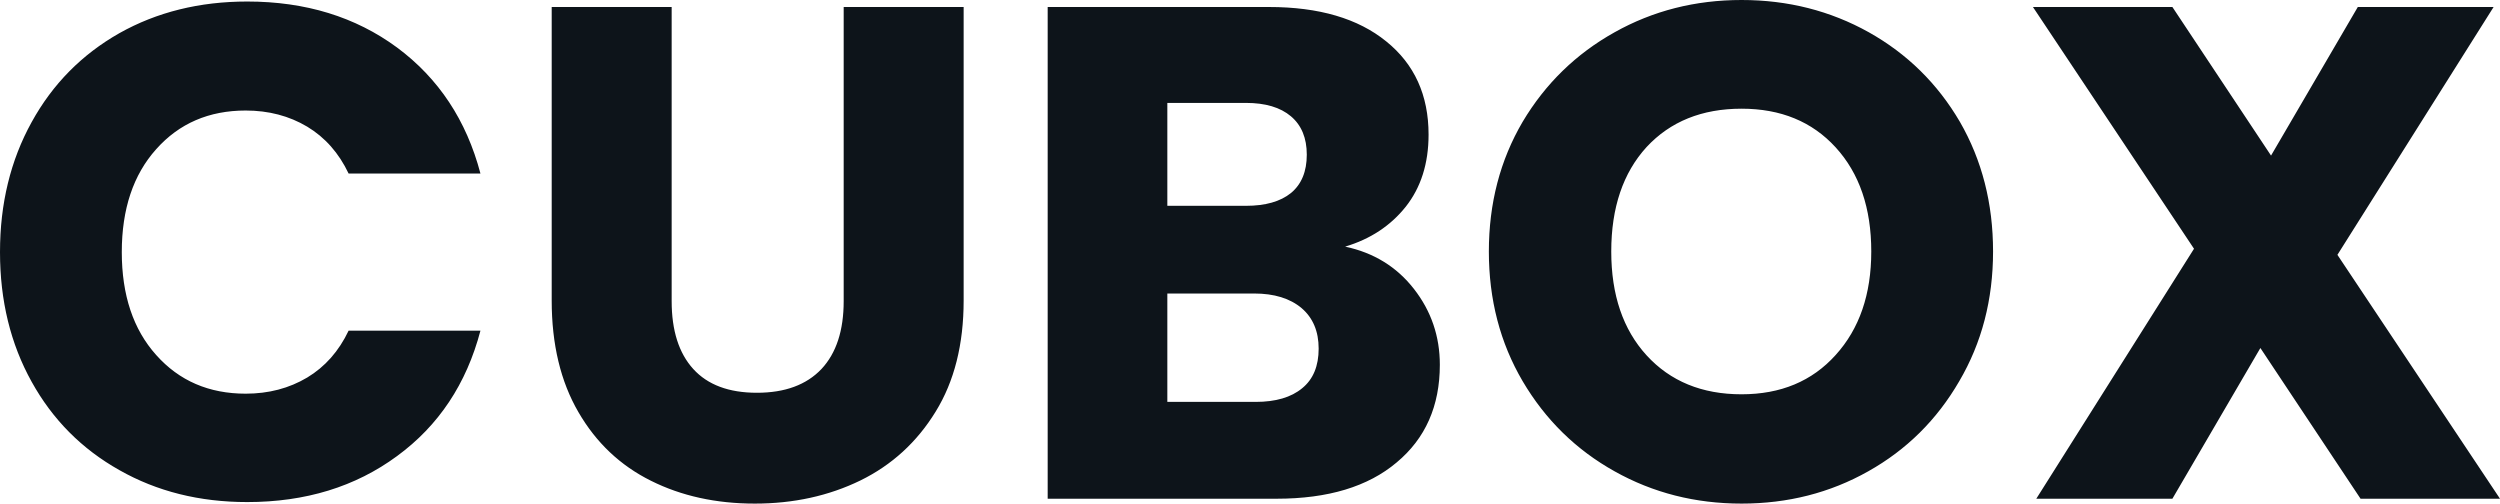 <svg fill="#0d141a" viewBox="0 0 82.11 16.537" height="100%" width="100%" xmlns="http://www.w3.org/2000/svg"><path preserveAspectRatio="none" d="M0 8.28Q0 5.89 1.04 4.01Q2.07 2.14 3.92 1.09Q5.77 0.05 8.12 0.05L8.12 0.05Q10.99 0.05 13.04 1.56Q15.09 3.08 15.78 5.70L15.78 5.70L11.45 5.70Q10.97 4.69 10.09 4.16Q9.20 3.63 8.07 3.63L8.07 3.63Q6.26 3.63 5.13 4.90Q4.00 6.16 4.00 8.28L4.00 8.28Q4.00 10.40 5.13 11.66Q6.26 12.93 8.07 12.93L8.07 12.93Q9.20 12.93 10.09 12.40Q10.97 11.87 11.45 10.86L11.45 10.86L15.78 10.86Q15.09 13.48 13.04 14.98Q10.99 16.49 8.12 16.49L8.12 16.49Q5.77 16.49 3.92 15.44Q2.07 14.40 1.04 12.54Q0 10.67 0 8.28L0 8.28ZM18.12 0.23L22.06 0.23L22.06 9.89Q22.06 11.34 22.77 12.12Q23.48 12.90 24.86 12.90L24.86 12.90Q26.24 12.90 26.98 12.12Q27.71 11.34 27.71 9.89L27.71 9.89L27.71 0.23L31.65 0.23L31.65 9.87Q31.65 12.03 30.73 13.52Q29.81 15.02 28.26 15.78Q26.70 16.54 24.79 16.54L24.79 16.54Q22.88 16.54 21.38 15.79Q19.87 15.04 19.00 13.54Q18.12 12.03 18.12 9.87L18.12 9.87L18.12 0.23ZM44.18 8.10Q45.59 8.40 46.44 9.49Q47.29 10.58 47.29 11.98L47.29 11.98Q47.29 14.01 45.87 15.19Q44.46 16.38 41.93 16.38L41.93 16.38L34.41 16.38L34.41 0.23L41.68 0.23Q44.14 0.23 45.53 1.36Q46.92 2.48 46.92 4.42L46.92 4.42Q46.92 5.84 46.17 6.79Q45.42 7.73 44.18 8.10L44.18 8.10ZM38.34 3.38L38.34 6.76L40.92 6.76Q41.88 6.76 42.40 6.34Q42.92 5.91 42.92 5.08L42.92 5.08Q42.92 4.26 42.40 3.82Q41.88 3.38 40.92 3.38L40.92 3.38L38.34 3.38ZM41.24 13.20Q42.23 13.20 42.77 12.75Q43.31 12.31 43.31 11.45L43.31 11.45Q43.31 10.60 42.75 10.12Q42.18 9.64 41.19 9.64L41.19 9.64L38.34 9.64L38.34 13.20L41.24 13.20ZM57.20 16.54Q54.92 16.54 53.03 15.48Q51.13 14.42 50.01 12.52Q48.90 10.63 48.90 8.26L48.90 8.26Q48.90 5.89 50.01 4.00Q51.13 2.12 53.03 1.06Q54.92 0 57.20 0L57.20 0Q59.48 0 61.38 1.06Q63.27 2.12 64.37 4.00Q65.46 5.89 65.46 8.26L65.46 8.26Q65.46 10.63 64.35 12.52Q63.25 14.42 61.36 15.48Q59.48 16.54 57.20 16.54L57.20 16.54ZM57.20 12.95Q59.13 12.95 60.29 11.66Q61.46 10.37 61.46 8.26L61.46 8.26Q61.46 6.12 60.29 4.84Q59.13 3.57 57.20 3.57L57.20 3.57Q55.25 3.57 54.08 4.83Q52.92 6.10 52.92 8.26L52.92 8.26Q52.92 10.40 54.08 11.67Q55.25 12.95 57.20 12.95L57.20 12.95ZM82.11 16.38L77.53 16.38L74.24 11.43L71.35 16.38L66.88 16.38L72.06 8.17L66.77 0.23L71.35 0.23L74.59 5.11L77.44 0.23L81.90 0.23L76.77 8.37L82.11 16.38Z"></path></svg>